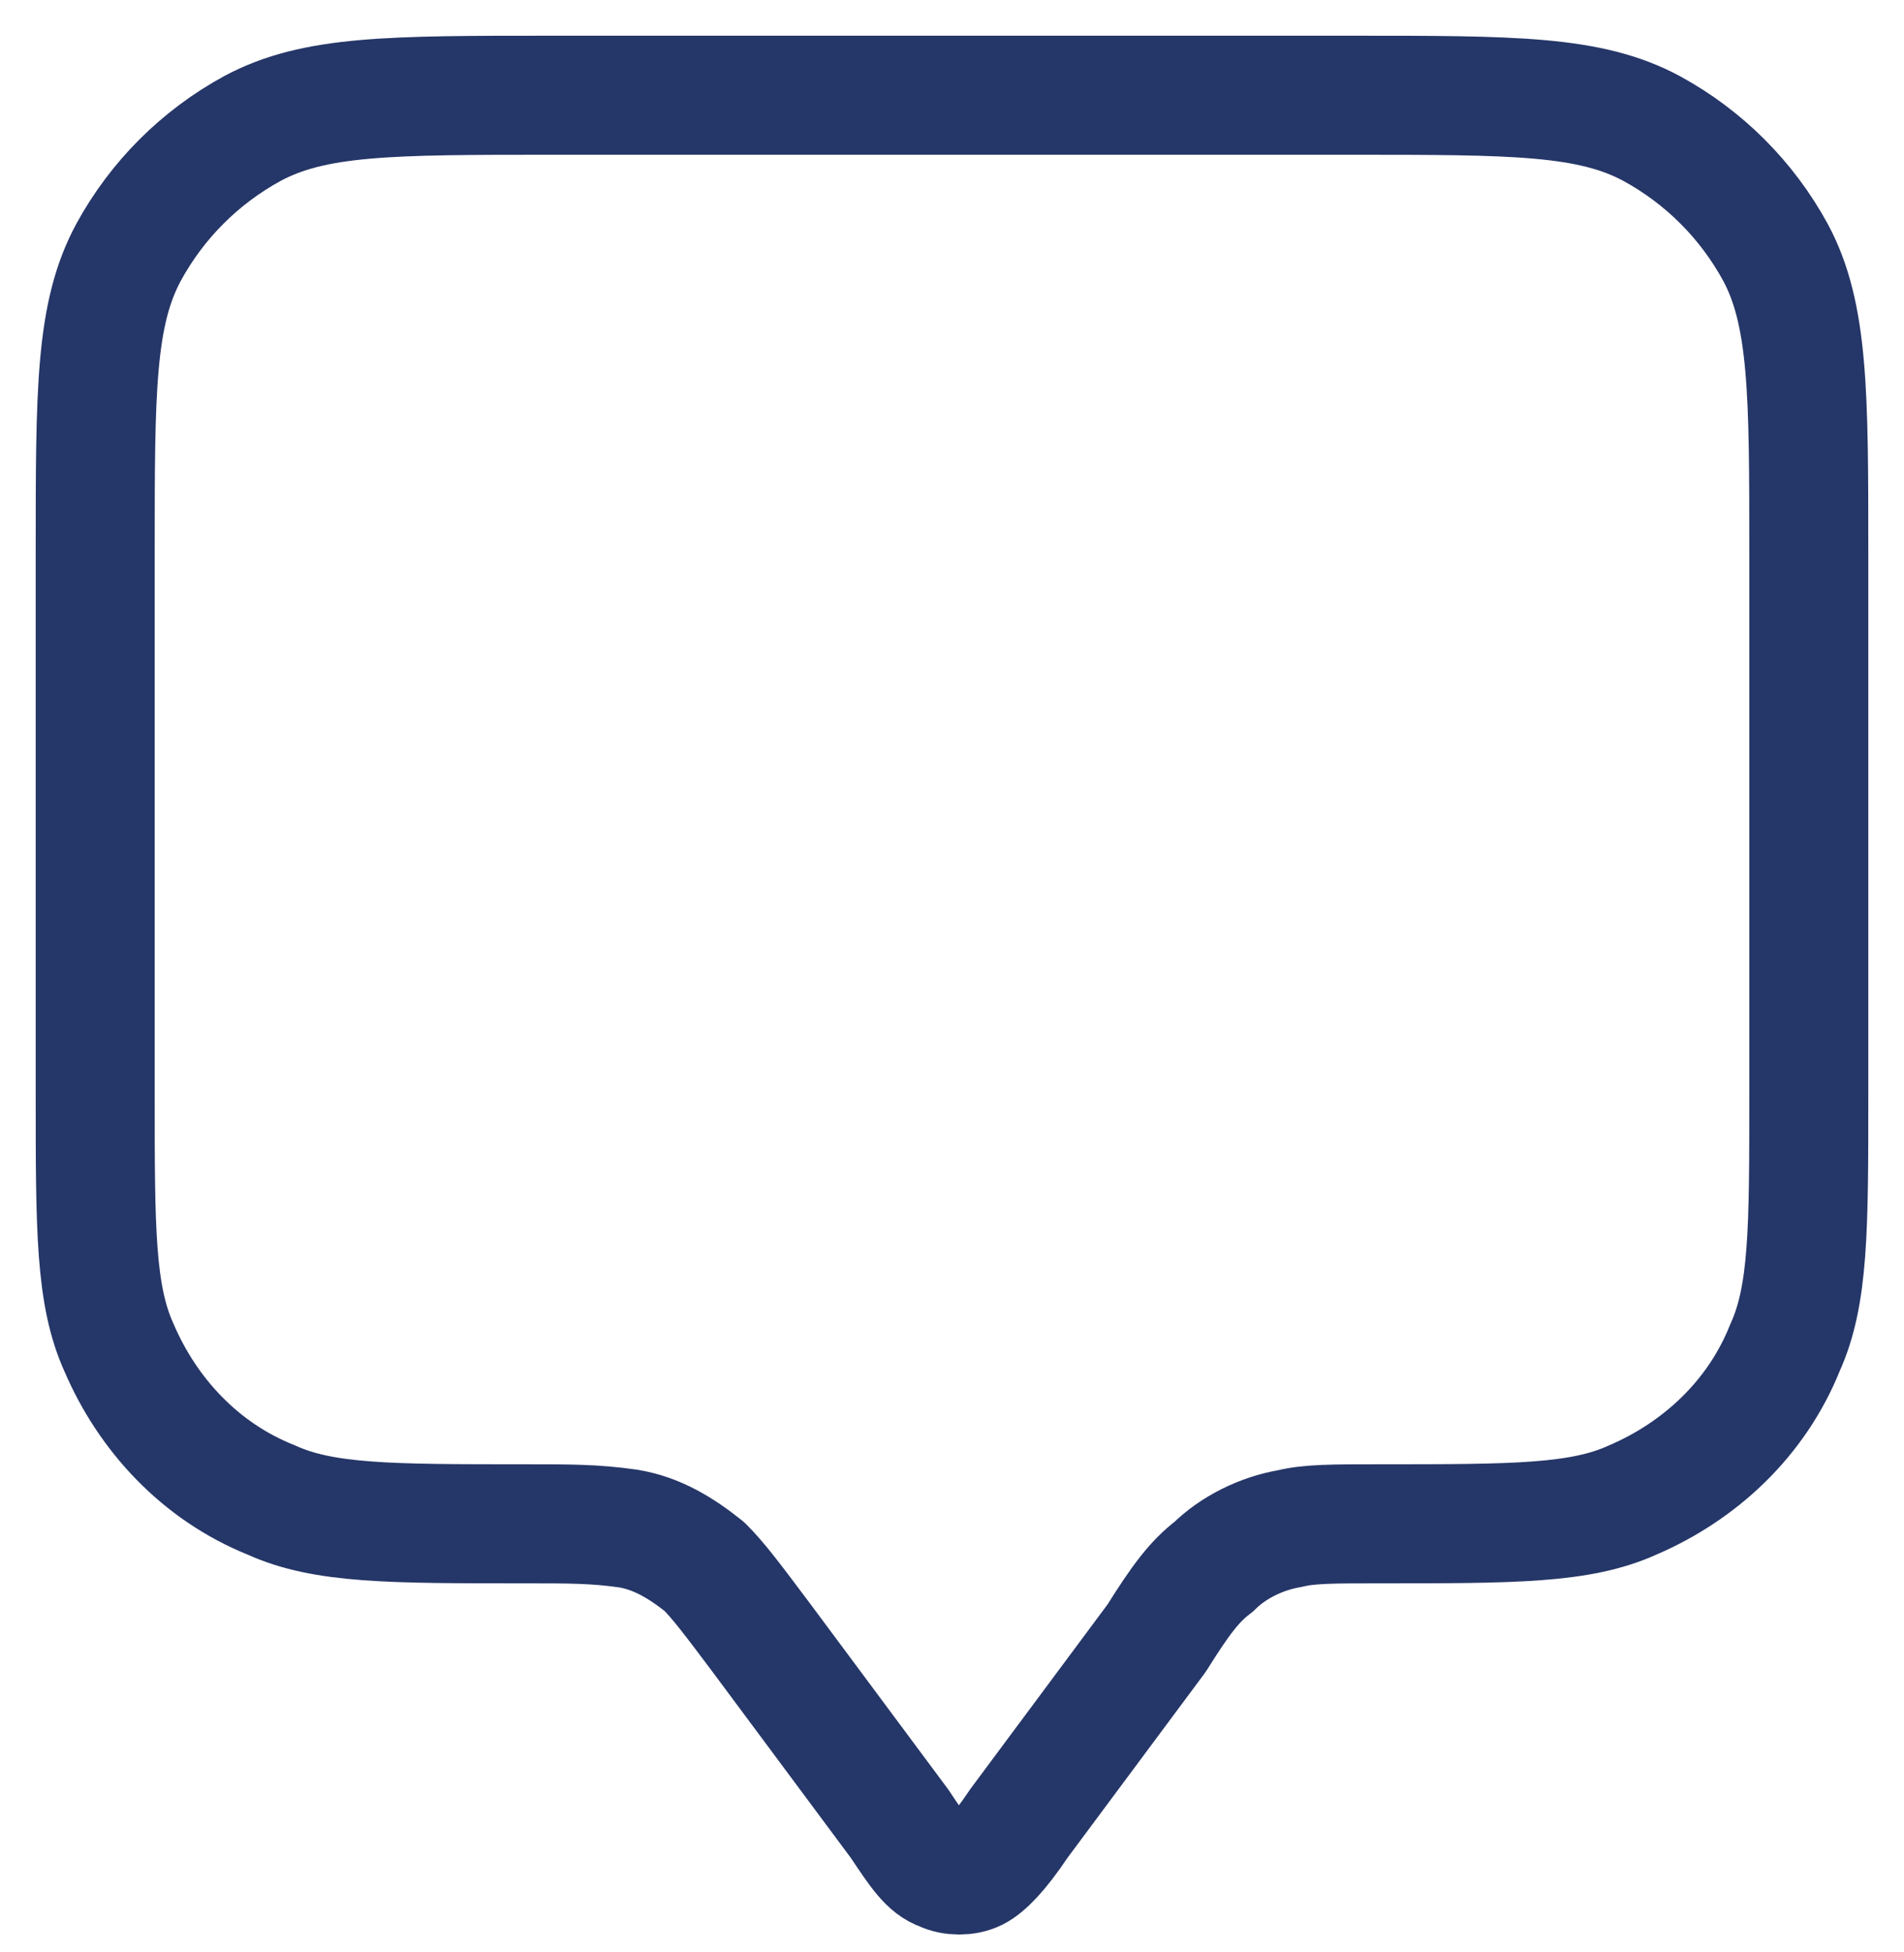 <?xml version="1.0" encoding="utf-8"?>
<!-- Generator: Adobe Illustrator 28.1.0, SVG Export Plug-In . SVG Version: 6.00 Build 0)  -->
<svg version="1.1" id="Calque_1" xmlns="http://www.w3.org/2000/svg" xmlns:xlink="http://www.w3.org/1999/xlink" x="0px" y="0px"
	 viewBox="0 0 40 41" style="enable-background:new 0 0 40 41;" xml:space="preserve">
<style type="text/css">
	.st0{fill:none;stroke:#253668;stroke-width:2.5;stroke-linecap:round;stroke-linejoin:round;}
</style>
<path class="st0" d="M2,11.6c0-3.4,0-5,0.7-6.3c0.6-1.1,1.5-2,2.6-2.6C6.6,2,8.2,2,11.6,2h16.8c3.4,0,5,0,6.3,0.7
	c1.1,0.6,2,1.5,2.6,2.6c0.7,1.3,0.7,3,0.7,6.3V23c0,2.8,0,4.2-0.5,5.3c-0.6,1.5-1.8,2.6-3.2,3.2C33.2,32,31.8,32,29,32
	c-1,0-1.5,0-1.9,0.1c-0.6,0.1-1.2,0.4-1.6,0.8c-0.4,0.3-0.7,0.7-1.2,1.5l-2.9,3.9c-0.4,0.6-0.7,0.9-0.9,1c-0.2,0.1-0.5,0.1-0.7,0
	c-0.3-0.1-0.5-0.4-0.9-1L16,34.4c-0.6-0.8-0.9-1.2-1.2-1.5c-0.5-0.4-1-0.7-1.6-0.8C12.5,32,12,32,11,32c-2.8,0-4.2,0-5.3-0.5
	c-1.5-0.6-2.6-1.8-3.2-3.2C2,27.2,2,25.8,2,23V11.6z"/>
</svg>
